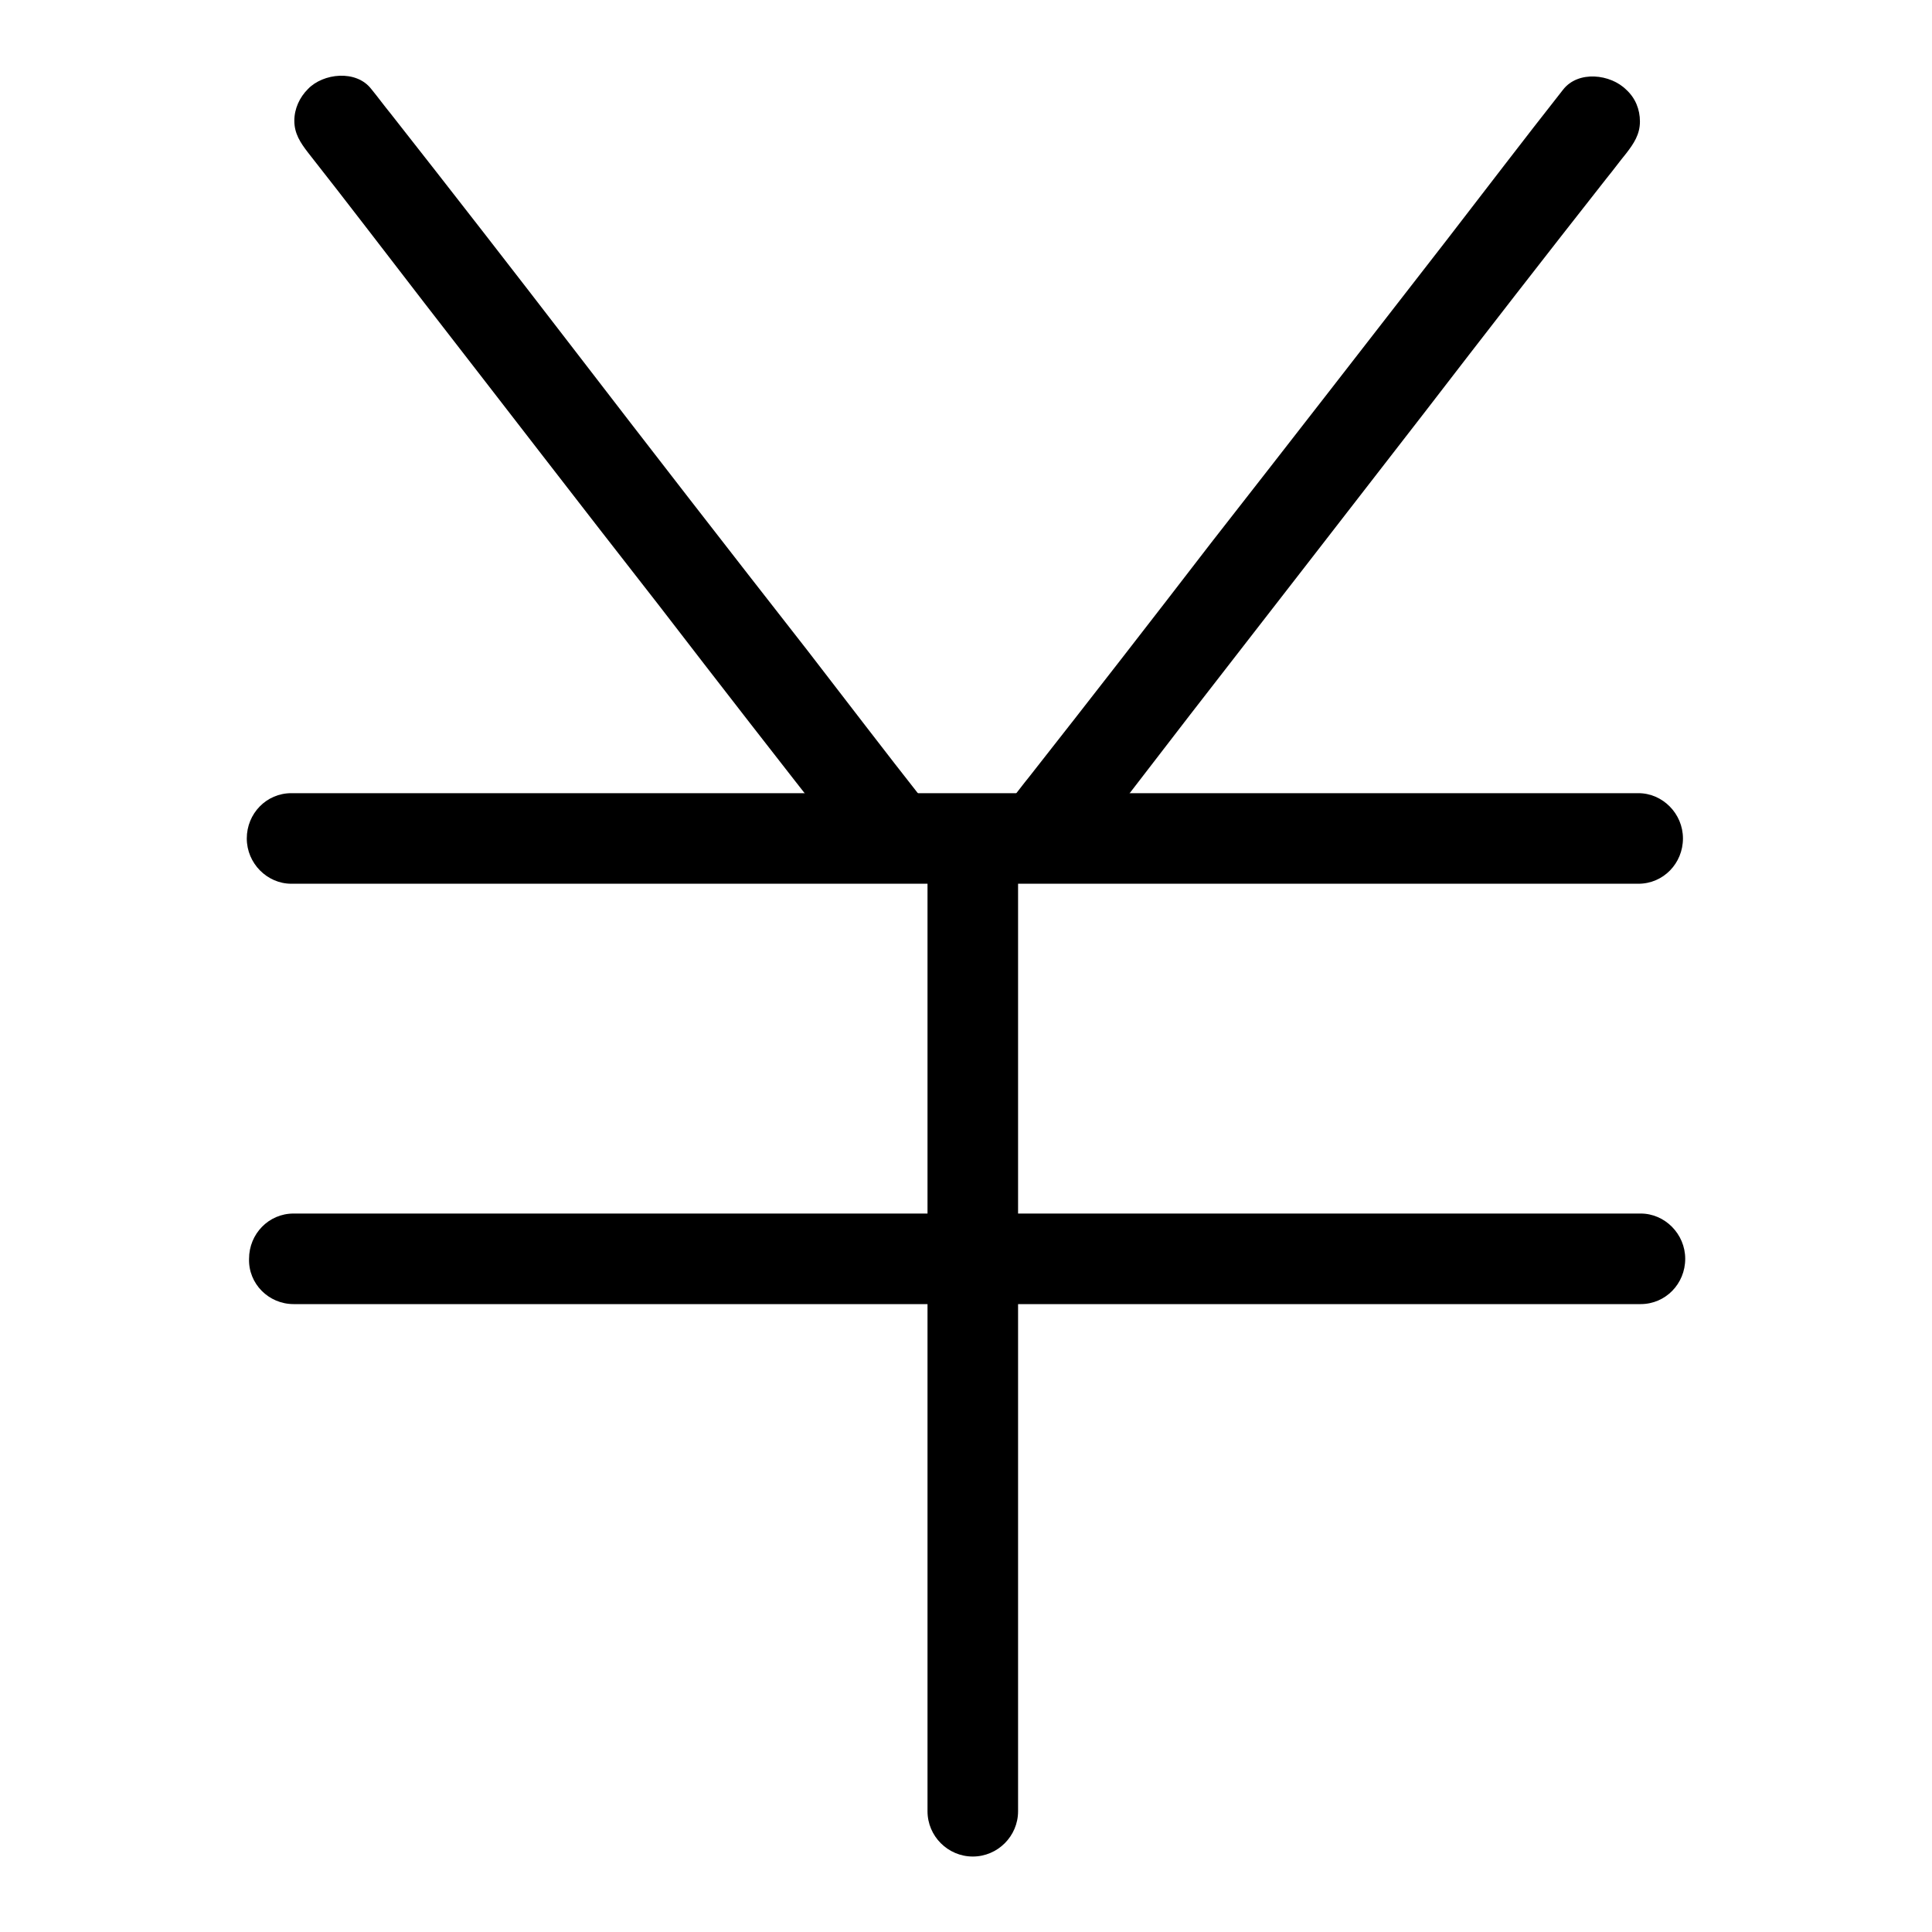 <?xml version="1.0" encoding="utf-8"?>
<!-- Svg Vector Icons : http://www.onlinewebfonts.com/icon -->
<!DOCTYPE svg PUBLIC "-//W3C//DTD SVG 1.1//EN" "http://www.w3.org/Graphics/SVG/1.1/DTD/svg11.dtd">
<svg version="1.1" xmlns="http://www.w3.org/2000/svg" xmlns:xlink="http://www.w3.org/1999/xlink" x="0px" y="0px" viewBox="0 0 256 256" enable-background="new 0 0 256 256" xml:space="preserve">
<g><g><path fill="#000000" d="M38.6,117.1c6.1,0,12.1,0,18.2,0c14.5,0,29,0,43.5,0c17.4,0,34.8,0,52.3,0c14.8,0,29.6,0,44.4,0c6.7,0,13.3,0,20,0c0,0,0,0,0.1,0c3.3,0,5.9-2.7,5.9-6c0-3.3-2.7-6-5.9-6c-6.1,0-12.1,0-18.2,0c-14.5,0-29,0-43.5,0c-17.4,0-34.8,0-52.3,0c-14.8,0-29.6,0-44.4,0c-6.7,0-13.3,0-20,0c0,0,0,0-0.1,0c-3.3,0-5.9,2.7-5.9,6C32.7,114.4,35.4,117.1,38.6,117.1L38.6,117.1z"/><path fill="#000000" d="M134.9,240c0-8,0-16,0-24c0-16.7,0-33.5,0-50.2c0-14.5,0-29.1,0-43.7c0-3.2,0-6.3,0-9.4c0-3.3-2.7-6-6-6c-3.3,0-6,2.7-6,6c0,8,0,16,0,24c0,16.7,0,33.5,0,50.2c0,14.5,0,29.1,0,43.7c0,3.2,0,6.3,0,9.4c0,3.3,2.7,6,6,6C132.2,246,134.9,243.3,134.9,240L134.9,240z"/><path fill="#000000" d="M142.3,114.6c5.2-6.6,10.3-13.3,15.4-19.9c10.4-13.4,20.8-26.8,31.1-40.1c8-10.4,16-20.7,24.1-31c0.9-1.1,1.7-2.2,2.6-3.3c1-1.3,1.8-2.5,1.8-4.2c0-1.6-0.6-3.1-1.8-4.2c-2.1-2.1-6.4-2.6-8.4,0c-5.2,6.6-10.3,13.3-15.4,19.9c-10.4,13.4-20.8,26.8-31.2,40.1c-8,10.4-16,20.7-24.1,31c-0.9,1.1-1.7,2.2-2.6,3.3c-1,1.3-1.8,2.5-1.8,4.2c0,1.6,0.6,3.1,1.8,4.2C135.9,116.7,140.3,117.2,142.3,114.6L142.3,114.6z"/><path fill="#000000" d="M40.8,20.2c5.2,6.6,10.3,13.3,15.4,19.9c10.4,13.4,20.7,26.8,31.1,40.1c8,10.4,16,20.7,24.1,31c0.9,1.1,1.7,2.2,2.6,3.3c2,2.6,6.4,2.1,8.4,0c1.1-1.1,1.8-2.6,1.8-4.2c0-1.7-0.7-2.9-1.8-4.2c-5.2-6.6-10.3-13.3-15.4-19.9C96.6,72.9,86.2,59.5,75.9,46.1c-8-10.4-16-20.7-24.1-31c-0.9-1.1-1.7-2.2-2.6-3.3c-2-2.6-6.4-2.1-8.4,0C39.7,12.9,39,14.4,39,16C39,17.7,39.8,18.9,40.8,20.2L40.8,20.2z"/><path fill="#000000" d="M38.9,172.8c6.1,0,12.1,0,18.2,0c14.5,0,29,0,43.5,0c17.4,0,34.8,0,52.3,0c14.8,0,29.6,0,44.4,0c6.7,0,13.3,0,20,0c0,0,0,0,0.1,0c3.3,0,5.9-2.7,5.9-6c0-3.3-2.7-6-5.9-6c-6.1,0-12.1,0-18.2,0c-14.5,0-29,0-43.5,0c-17.4,0-34.8,0-52.3,0c-14.8,0-29.6,0-44.4,0c-6.7,0-13.3,0-20,0c0,0,0,0-0.1,0c-3.3,0-5.9,2.7-5.9,6C32.9,170.1,35.6,172.8,38.9,172.8L38.9,172.8z"/></g></g>
</svg>
